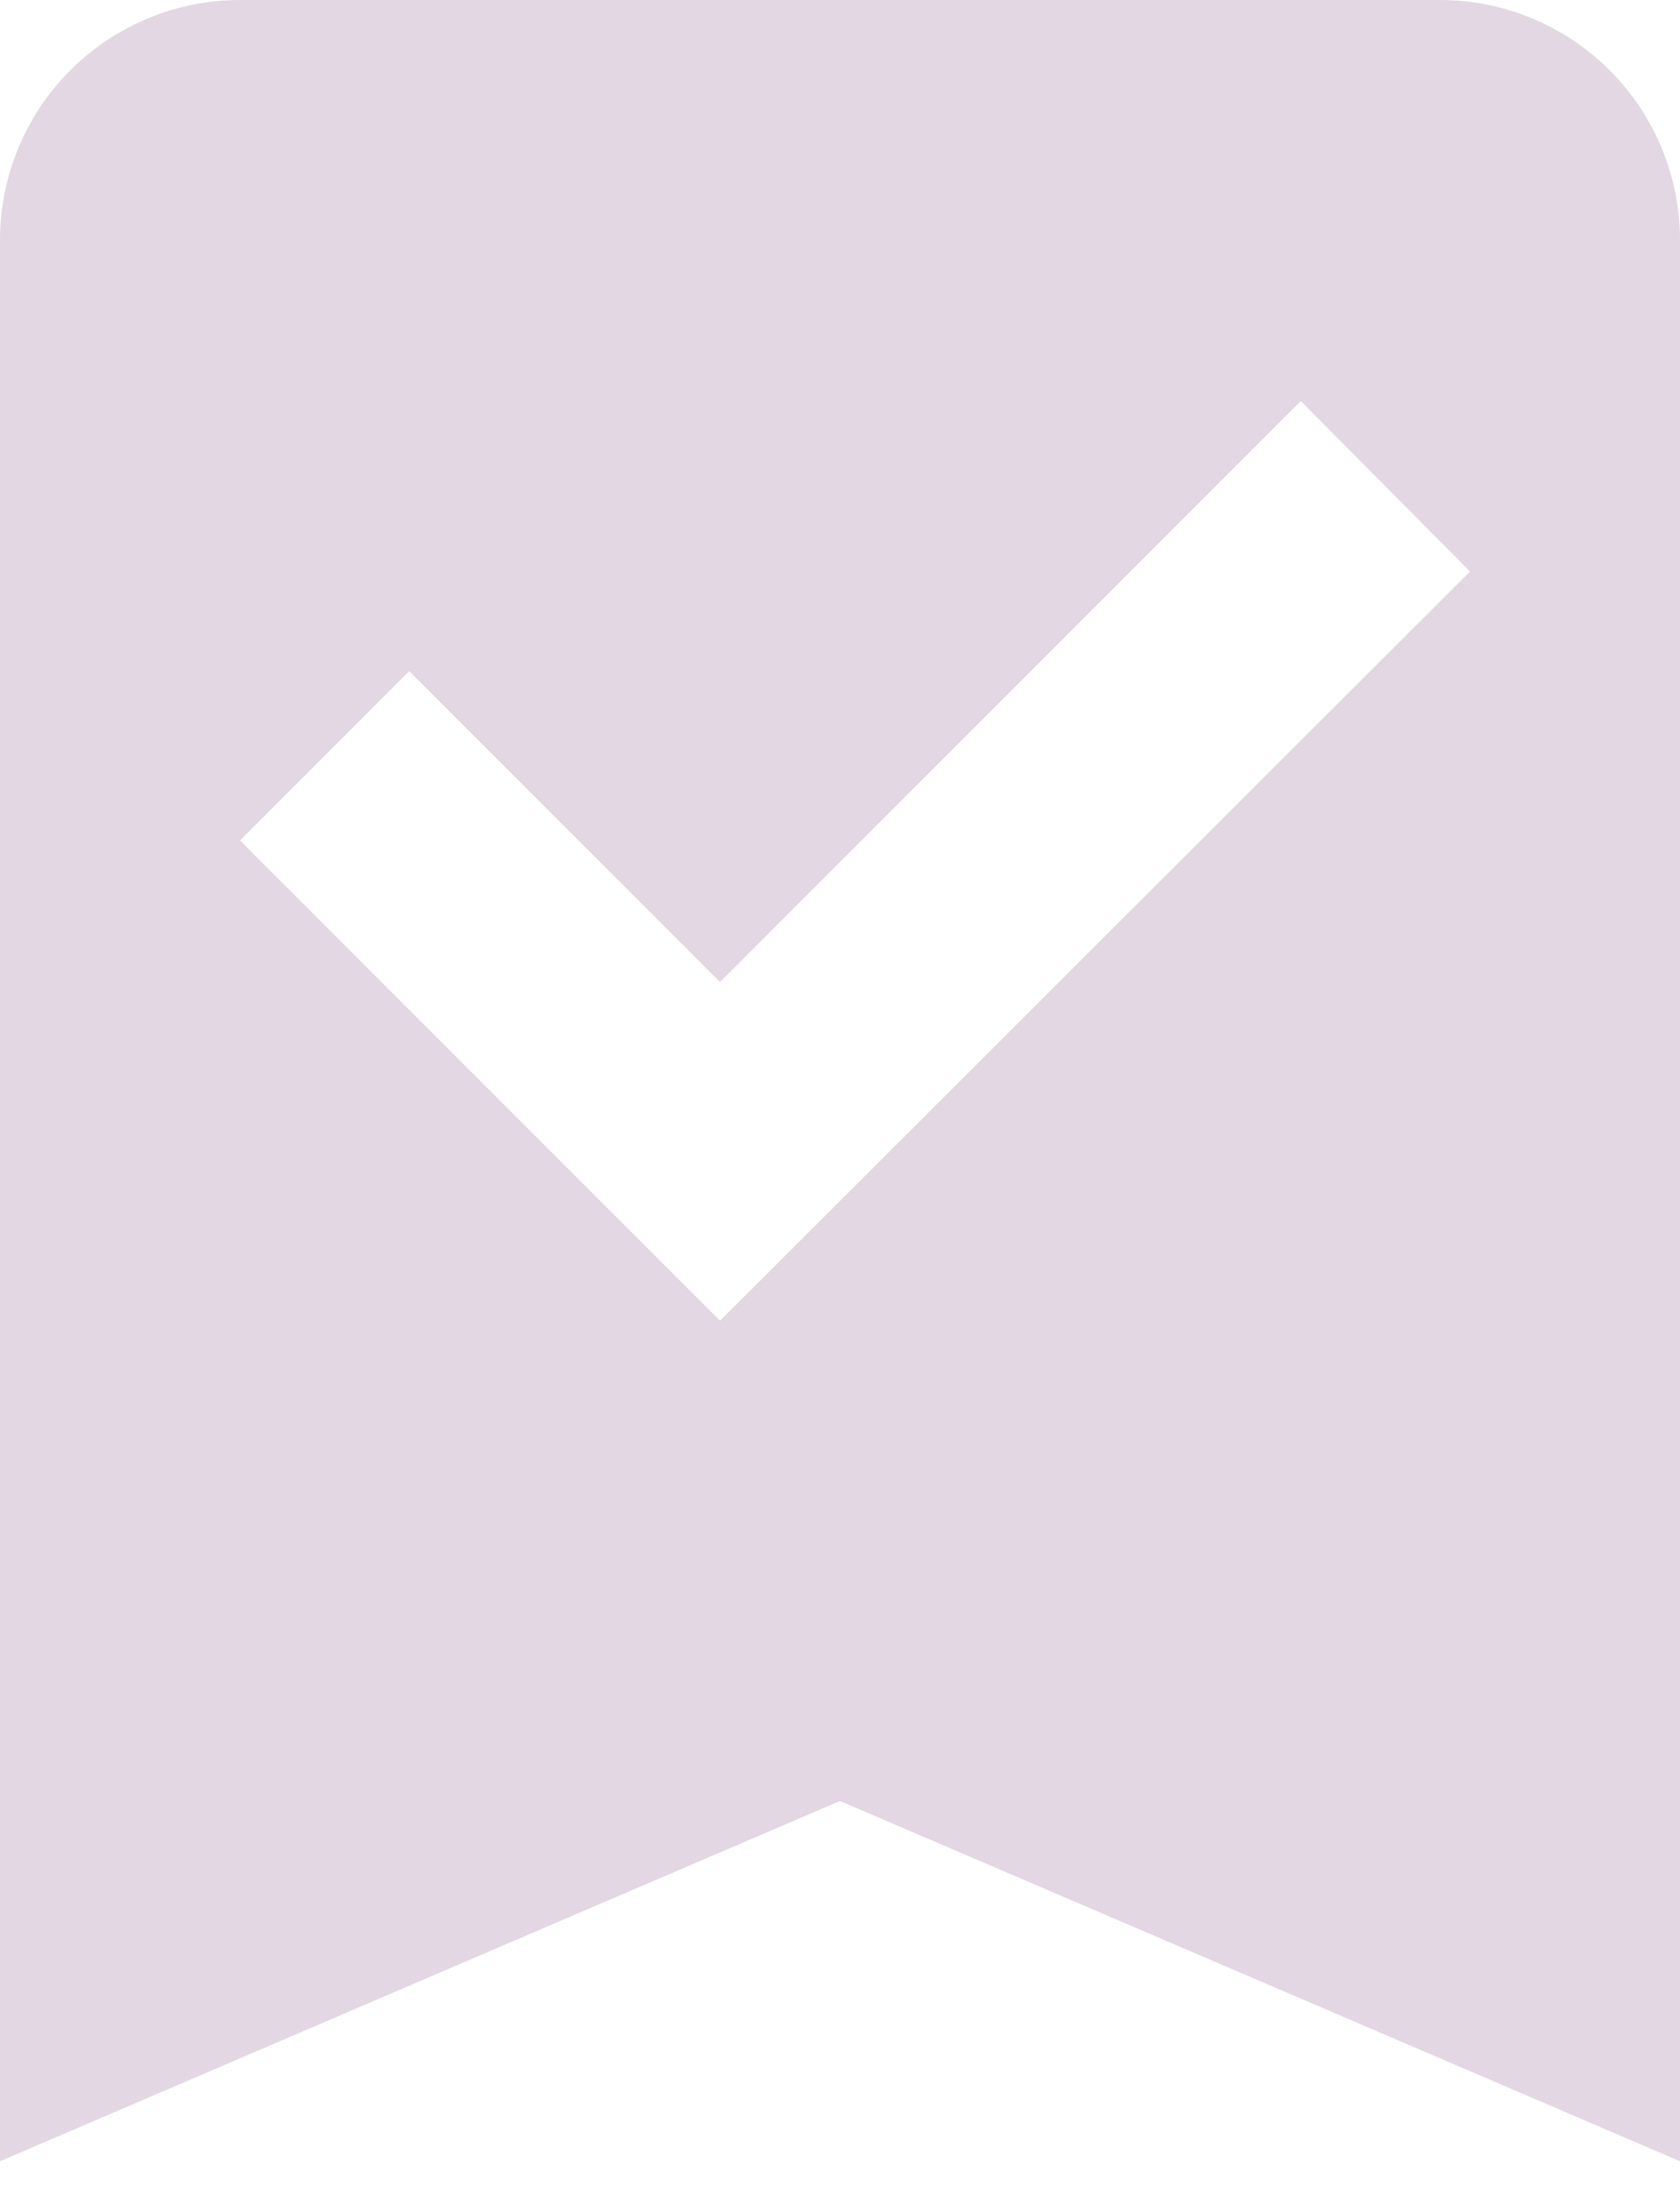 <svg width="26" height="34" viewBox="0 0 26 34" fill="none" xmlns="http://www.w3.org/2000/svg">
<path d="M22.286 0C23.271 0 24.215 0.391 24.912 1.088C25.609 1.784 26 2.729 26 3.714V33.429L13 27.857L0 33.429V3.714C0 2.729 0.391 1.784 1.088 1.088C1.784 0.391 2.729 0 3.714 0H22.286ZM11.143 20.429L22.75 8.84L20.131 6.203L11.143 15.191L6.333 10.381L3.714 13L11.143 20.429Z" fill="#E2D7E2"/>
</svg>

